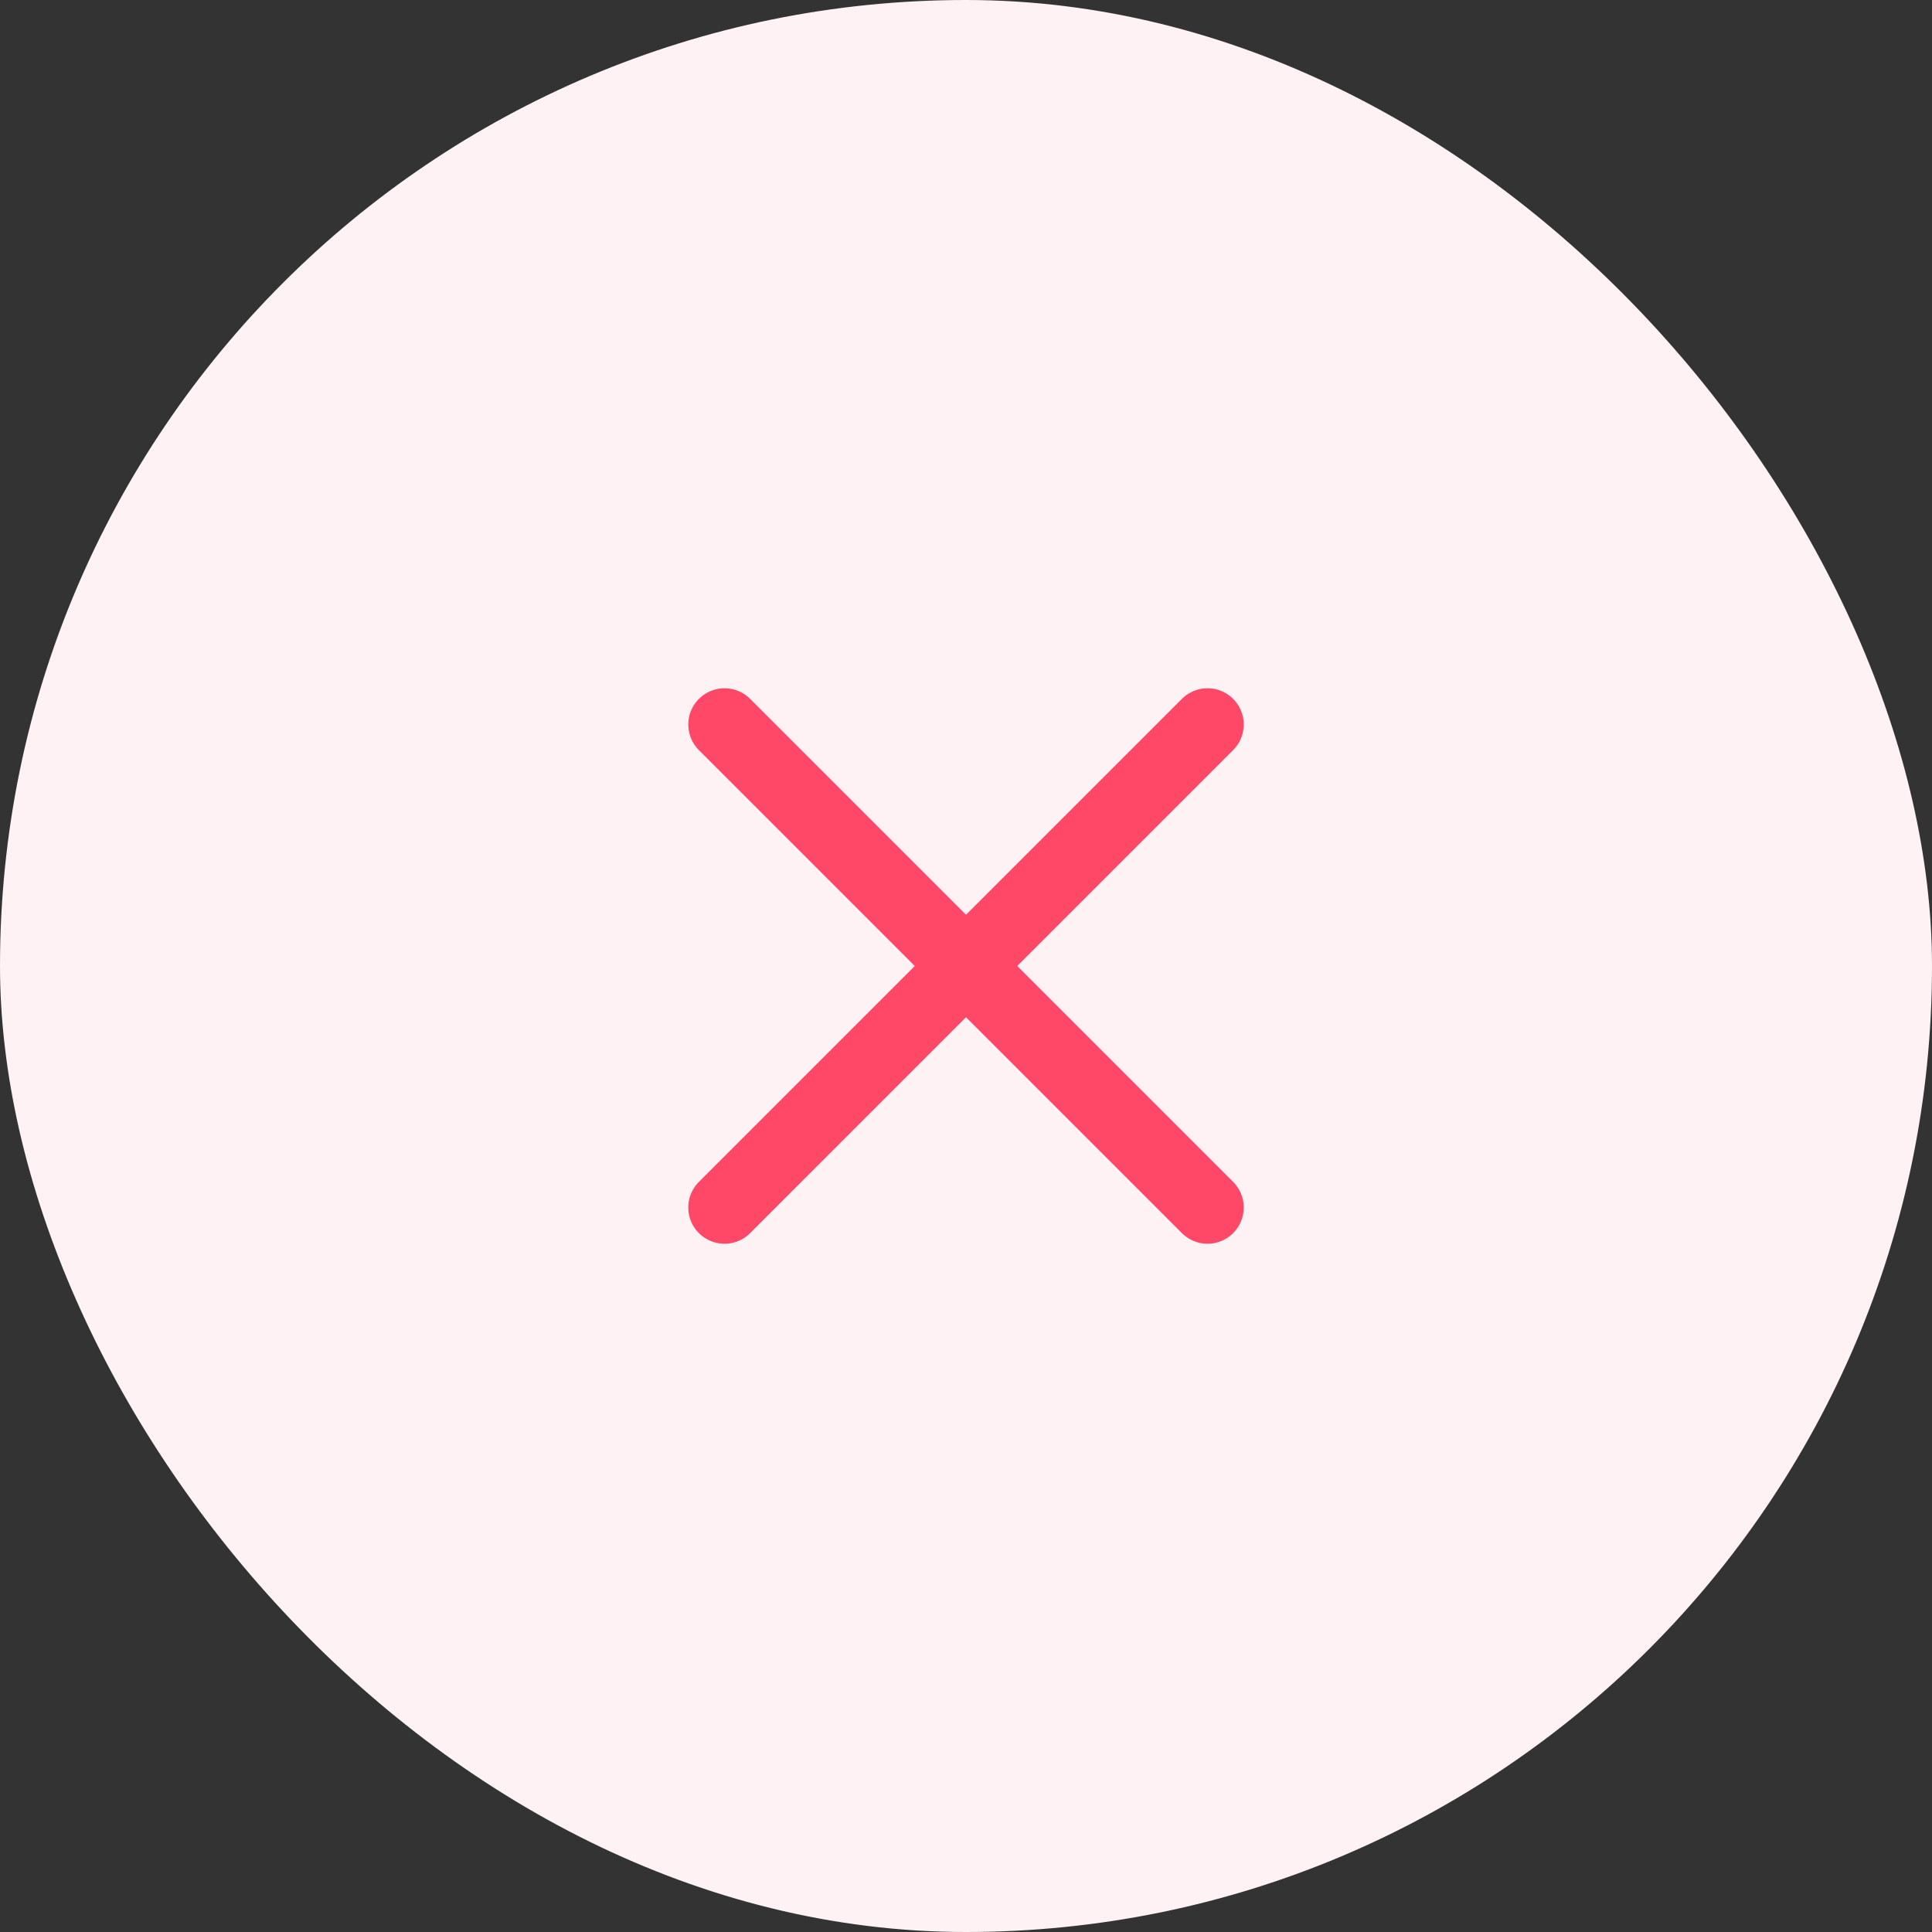 <svg width="40" height="40" viewBox="0 0 40 40" fill="none" xmlns="http://www.w3.org/2000/svg">
<rect x="0" y="0" width="40" height="40" fill="#333333" stroke="none"/>
<rect width="40" height="40" rx="20" fill="#FFF2F5"/>
<path d="M25 15L15 25" stroke="#FF4768" stroke-width="1.5" stroke-linecap="round" stroke-linejoin="round"/>
<path d="M15 15L25 25" stroke="#FF4768" stroke-width="1.5" stroke-linecap="round" stroke-linejoin="round"/>
</svg>
